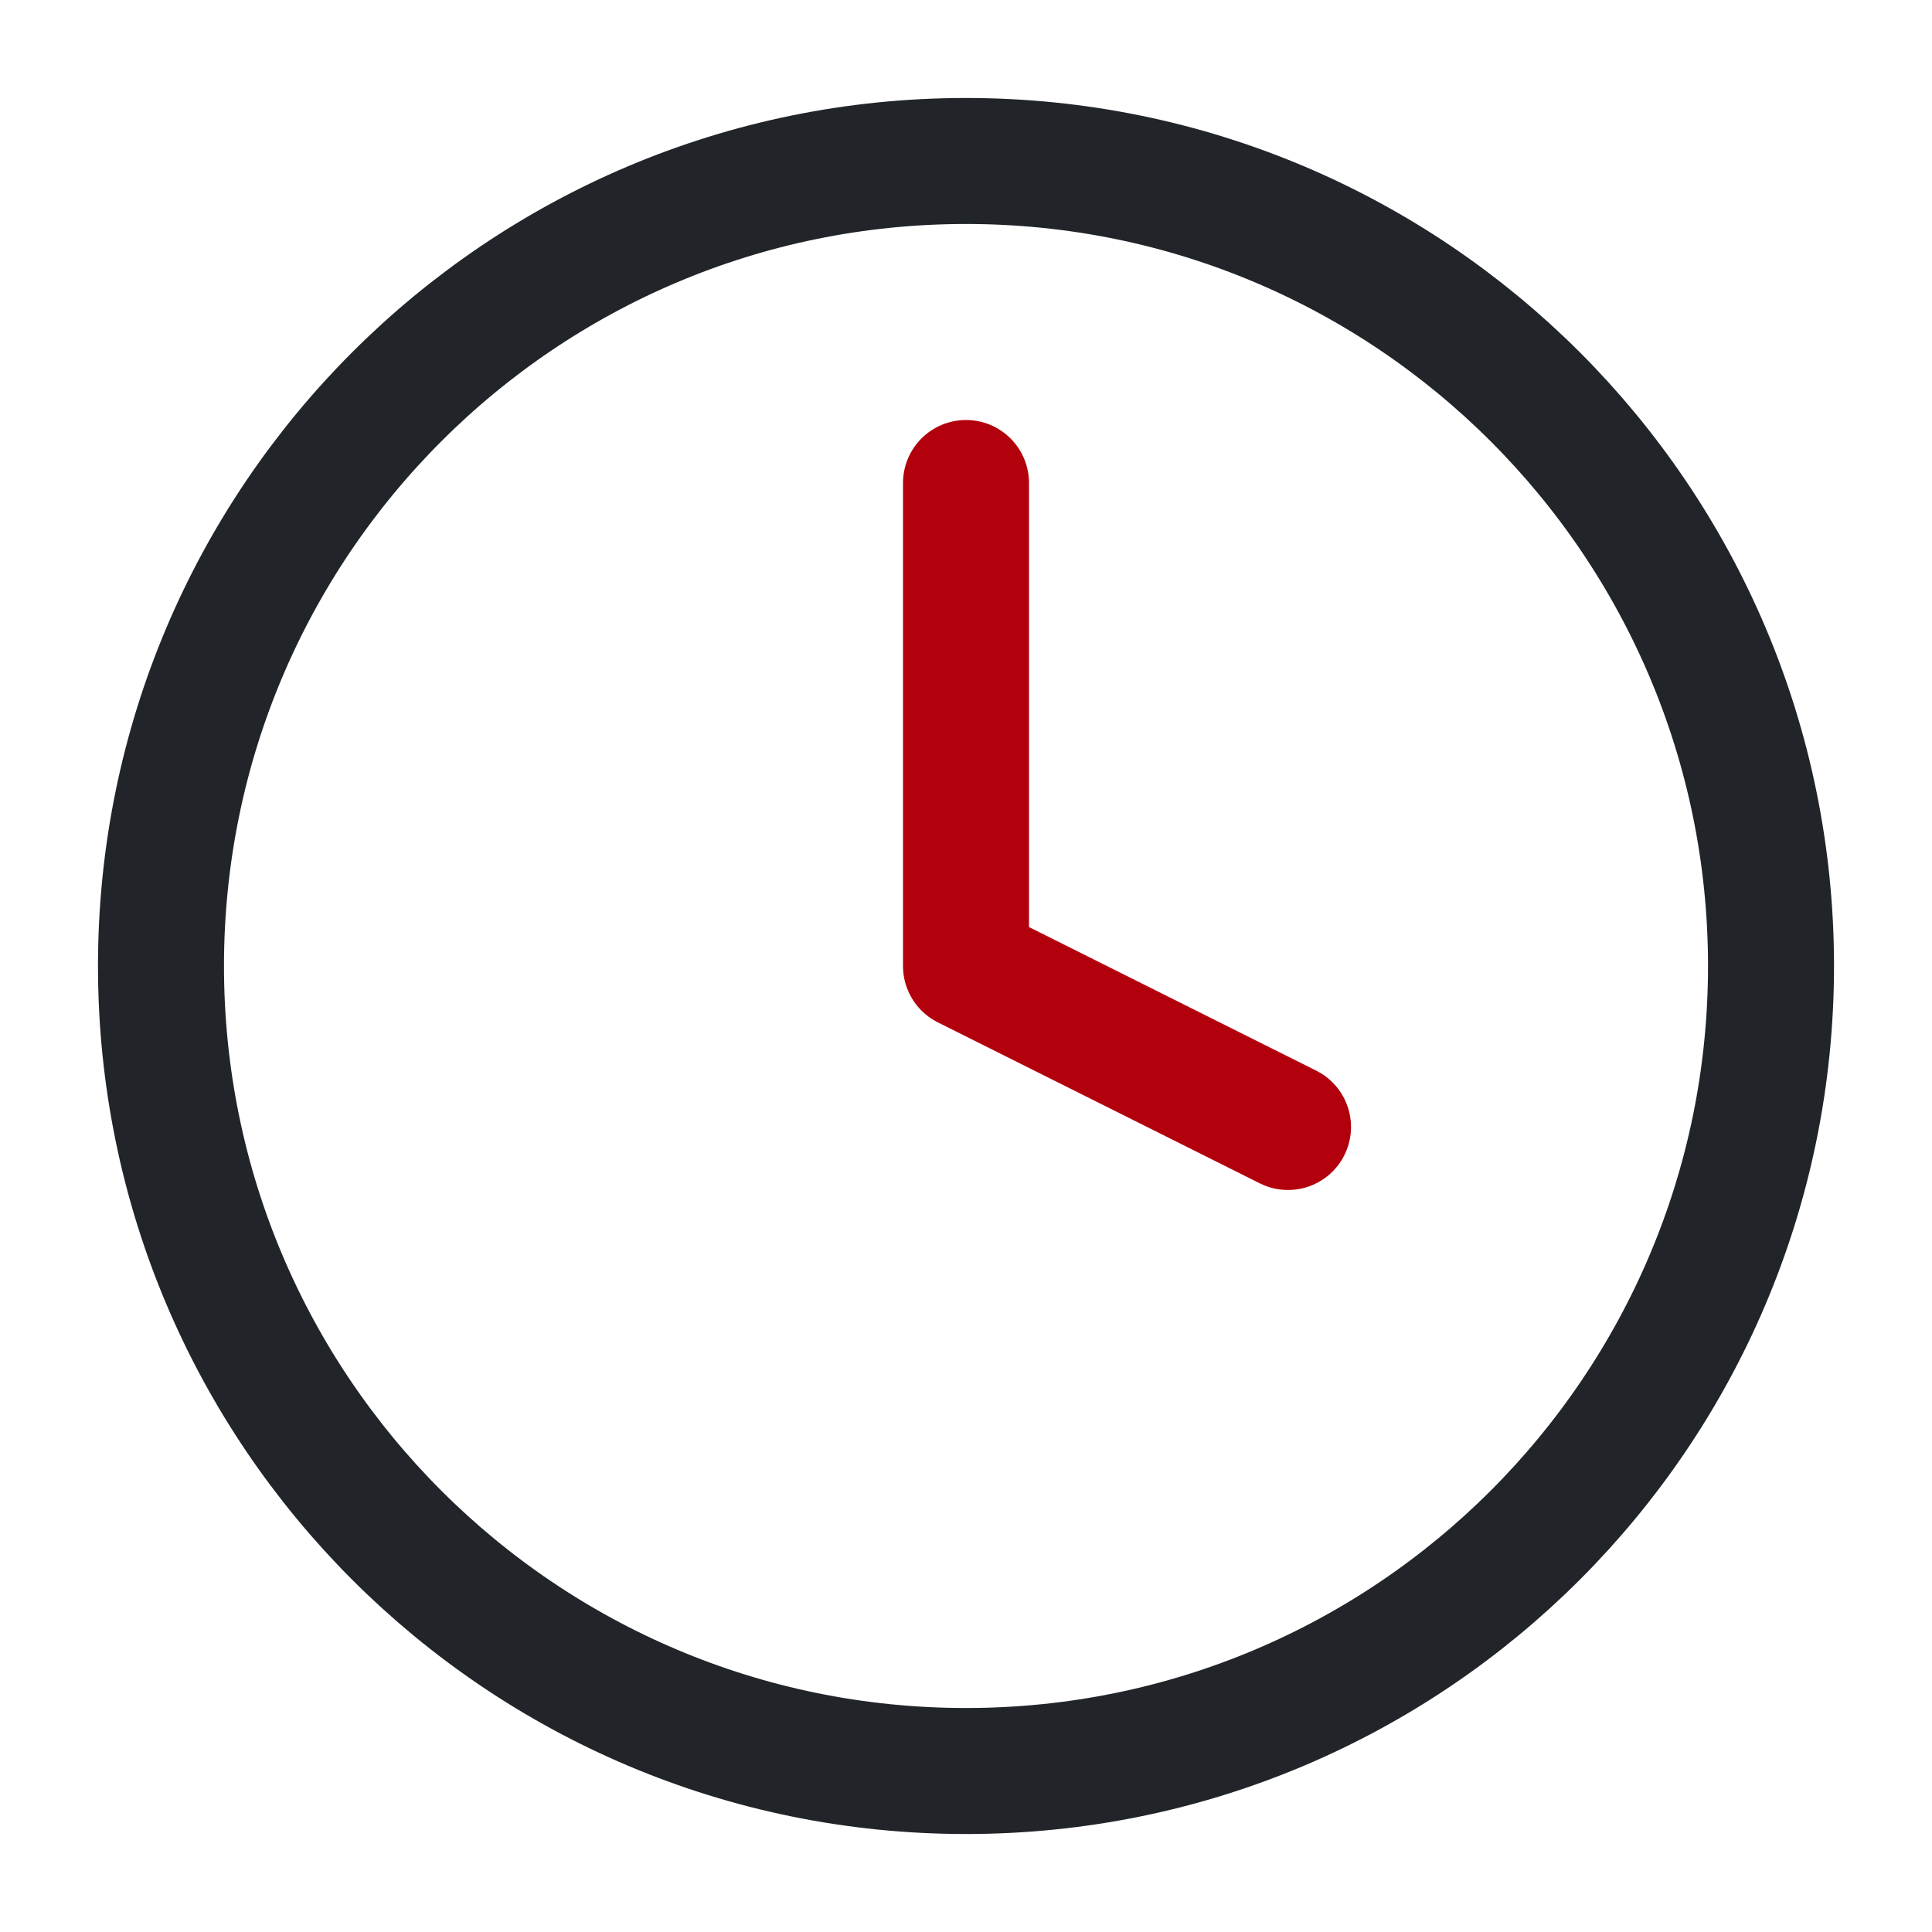 <svg width="46" height="46" viewBox="0 0 46 46" fill="none" xmlns="http://www.w3.org/2000/svg">
<path d="M23 42.167C33.586 42.167 42.167 33.585 42.167 23C42.167 12.415 33.586 3.833 23 3.833C12.415 3.833 3.833 12.415 3.833 23C3.833 33.585 12.415 42.167 23 42.167Z" stroke="#212529" stroke-width="3" stroke-linecap="round" stroke-linejoin="round"/>
<path d="M23 11.5V23L30.667 26.833" stroke="#B2000C" stroke-width="3" stroke-linecap="round" stroke-linejoin="round"/>
</svg>
